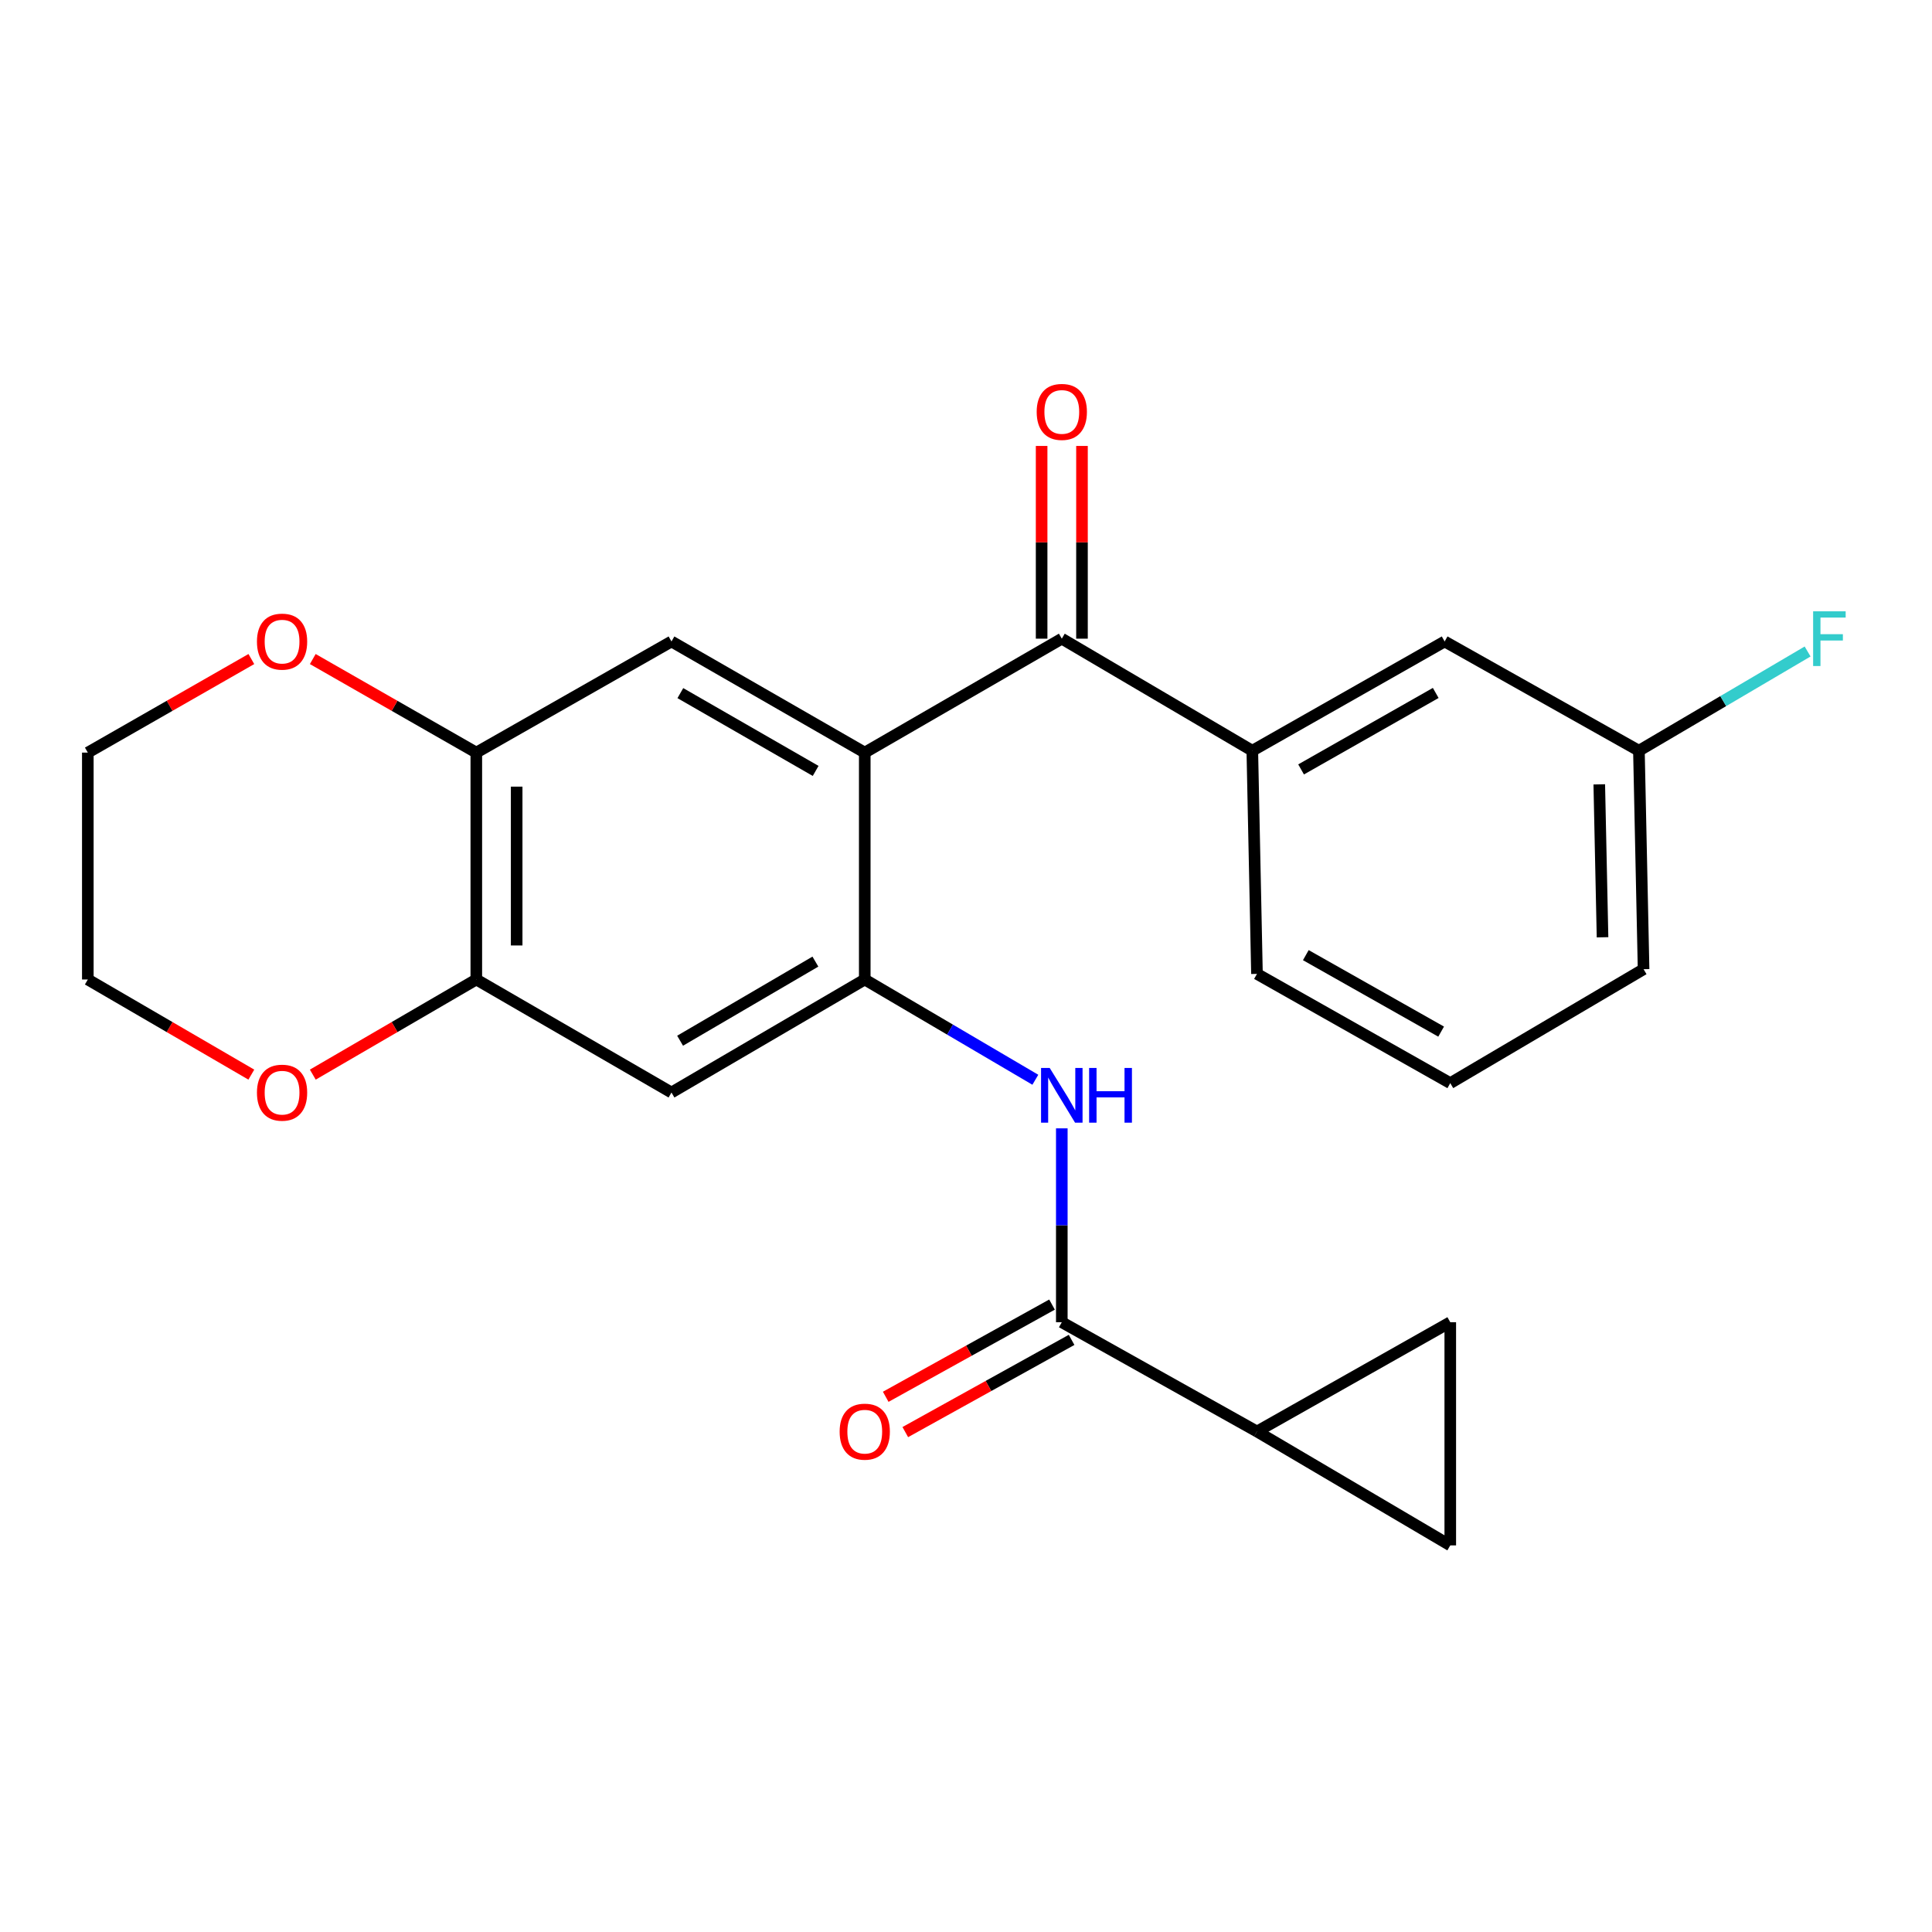 <?xml version='1.0' encoding='iso-8859-1'?>
<svg version='1.1' baseProfile='full'
              xmlns='http://www.w3.org/2000/svg'
                      xmlns:rdkit='http://www.rdkit.org/xml'
                      xmlns:xlink='http://www.w3.org/1999/xlink'
                  xml:space='preserve'
width='1000px' height='1000px' viewBox='0 0 1000 1000'>
<!-- END OF HEADER -->
<rect style='opacity:1.0;fill:#FFFFFF;stroke:none' width='1000' height='1000' x='0' y='0'> </rect>
<path class='bond-0' d='M 447.597,389.547 L 447.597,506.984' style='fill:none;fill-rule:evenodd;stroke:#000000;stroke-width:6px;stroke-linecap:butt;stroke-linejoin:miter;stroke-opacity:1' />
<path class='bond-1' d='M 447.597,389.547 L 549.588,330.573' style='fill:none;fill-rule:evenodd;stroke:#000000;stroke-width:6px;stroke-linecap:butt;stroke-linejoin:miter;stroke-opacity:1' />
<path class='bond-4' d='M 447.597,389.547 L 347.554,332.023' style='fill:none;fill-rule:evenodd;stroke:#000000;stroke-width:6px;stroke-linecap:butt;stroke-linejoin:miter;stroke-opacity:1' />
<path class='bond-4' d='M 422.178,399.027 L 352.149,358.76' style='fill:none;fill-rule:evenodd;stroke:#000000;stroke-width:6px;stroke-linecap:butt;stroke-linejoin:miter;stroke-opacity:1' />
<path class='bond-3' d='M 447.597,506.984 L 491.744,532.933' style='fill:none;fill-rule:evenodd;stroke:#000000;stroke-width:6px;stroke-linecap:butt;stroke-linejoin:miter;stroke-opacity:1' />
<path class='bond-3' d='M 491.744,532.933 L 535.891,558.882' style='fill:none;fill-rule:evenodd;stroke:#0000FF;stroke-width:6px;stroke-linecap:butt;stroke-linejoin:miter;stroke-opacity:1' />
<path class='bond-6' d='M 447.597,506.984 L 347.554,565.483' style='fill:none;fill-rule:evenodd;stroke:#000000;stroke-width:6px;stroke-linecap:butt;stroke-linejoin:miter;stroke-opacity:1' />
<path class='bond-6' d='M 422.046,497.727 L 352.017,538.676' style='fill:none;fill-rule:evenodd;stroke:#000000;stroke-width:6px;stroke-linecap:butt;stroke-linejoin:miter;stroke-opacity:1' />
<path class='bond-9' d='M 549.588,330.573 L 648.192,388.572' style='fill:none;fill-rule:evenodd;stroke:#000000;stroke-width:6px;stroke-linecap:butt;stroke-linejoin:miter;stroke-opacity:1' />
<path class='bond-14' d='M 560.033,330.573 L 560.033,280.697' style='fill:none;fill-rule:evenodd;stroke:#000000;stroke-width:6px;stroke-linecap:butt;stroke-linejoin:miter;stroke-opacity:1' />
<path class='bond-14' d='M 560.033,280.697 L 560.033,230.82' style='fill:none;fill-rule:evenodd;stroke:#FF0000;stroke-width:6px;stroke-linecap:butt;stroke-linejoin:miter;stroke-opacity:1' />
<path class='bond-14' d='M 539.144,330.573 L 539.144,280.697' style='fill:none;fill-rule:evenodd;stroke:#000000;stroke-width:6px;stroke-linecap:butt;stroke-linejoin:miter;stroke-opacity:1' />
<path class='bond-14' d='M 539.144,280.697 L 539.144,230.82' style='fill:none;fill-rule:evenodd;stroke:#FF0000;stroke-width:6px;stroke-linecap:butt;stroke-linejoin:miter;stroke-opacity:1' />
<path class='bond-2' d='M 549.588,684.382 L 549.588,634.206' style='fill:none;fill-rule:evenodd;stroke:#000000;stroke-width:6px;stroke-linecap:butt;stroke-linejoin:miter;stroke-opacity:1' />
<path class='bond-2' d='M 549.588,634.206 L 549.588,584.029' style='fill:none;fill-rule:evenodd;stroke:#0000FF;stroke-width:6px;stroke-linecap:butt;stroke-linejoin:miter;stroke-opacity:1' />
<path class='bond-5' d='M 549.588,684.382 L 650.606,740.943' style='fill:none;fill-rule:evenodd;stroke:#000000;stroke-width:6px;stroke-linecap:butt;stroke-linejoin:miter;stroke-opacity:1' />
<path class='bond-15' d='M 544.523,675.249 L 501.485,699.116' style='fill:none;fill-rule:evenodd;stroke:#000000;stroke-width:6px;stroke-linecap:butt;stroke-linejoin:miter;stroke-opacity:1' />
<path class='bond-15' d='M 501.485,699.116 L 458.447,722.983' style='fill:none;fill-rule:evenodd;stroke:#FF0000;stroke-width:6px;stroke-linecap:butt;stroke-linejoin:miter;stroke-opacity:1' />
<path class='bond-15' d='M 554.654,693.516 L 511.615,717.383' style='fill:none;fill-rule:evenodd;stroke:#000000;stroke-width:6px;stroke-linecap:butt;stroke-linejoin:miter;stroke-opacity:1' />
<path class='bond-15' d='M 511.615,717.383 L 468.577,741.25' style='fill:none;fill-rule:evenodd;stroke:#FF0000;stroke-width:6px;stroke-linecap:butt;stroke-linejoin:miter;stroke-opacity:1' />
<path class='bond-7' d='M 347.554,332.023 L 246.537,389.547' style='fill:none;fill-rule:evenodd;stroke:#000000;stroke-width:6px;stroke-linecap:butt;stroke-linejoin:miter;stroke-opacity:1' />
<path class='bond-10' d='M 650.606,740.943 L 750.659,799.893' style='fill:none;fill-rule:evenodd;stroke:#000000;stroke-width:6px;stroke-linecap:butt;stroke-linejoin:miter;stroke-opacity:1' />
<path class='bond-11' d='M 650.606,740.943 L 750.659,684.382' style='fill:none;fill-rule:evenodd;stroke:#000000;stroke-width:6px;stroke-linecap:butt;stroke-linejoin:miter;stroke-opacity:1' />
<path class='bond-24' d='M 347.554,565.483 L 246.537,506.984' style='fill:none;fill-rule:evenodd;stroke:#000000;stroke-width:6px;stroke-linecap:butt;stroke-linejoin:miter;stroke-opacity:1' />
<path class='bond-8' d='M 246.537,389.547 L 246.537,506.984' style='fill:none;fill-rule:evenodd;stroke:#000000;stroke-width:6px;stroke-linecap:butt;stroke-linejoin:miter;stroke-opacity:1' />
<path class='bond-8' d='M 267.425,407.163 L 267.425,489.369' style='fill:none;fill-rule:evenodd;stroke:#000000;stroke-width:6px;stroke-linecap:butt;stroke-linejoin:miter;stroke-opacity:1' />
<path class='bond-12' d='M 246.537,389.547 L 204.214,365.333' style='fill:none;fill-rule:evenodd;stroke:#000000;stroke-width:6px;stroke-linecap:butt;stroke-linejoin:miter;stroke-opacity:1' />
<path class='bond-12' d='M 204.214,365.333 L 161.892,341.118' style='fill:none;fill-rule:evenodd;stroke:#FF0000;stroke-width:6px;stroke-linecap:butt;stroke-linejoin:miter;stroke-opacity:1' />
<path class='bond-13' d='M 246.537,506.984 L 204.221,531.606' style='fill:none;fill-rule:evenodd;stroke:#000000;stroke-width:6px;stroke-linecap:butt;stroke-linejoin:miter;stroke-opacity:1' />
<path class='bond-13' d='M 204.221,531.606 L 161.904,556.227' style='fill:none;fill-rule:evenodd;stroke:#FF0000;stroke-width:6px;stroke-linecap:butt;stroke-linejoin:miter;stroke-opacity:1' />
<path class='bond-16' d='M 648.192,388.572 L 747.747,332.023' style='fill:none;fill-rule:evenodd;stroke:#000000;stroke-width:6px;stroke-linecap:butt;stroke-linejoin:miter;stroke-opacity:1' />
<path class='bond-16' d='M 673.442,398.252 L 743.13,358.668' style='fill:none;fill-rule:evenodd;stroke:#000000;stroke-width:6px;stroke-linecap:butt;stroke-linejoin:miter;stroke-opacity:1' />
<path class='bond-19' d='M 648.192,388.572 L 650.606,504.083' style='fill:none;fill-rule:evenodd;stroke:#000000;stroke-width:6px;stroke-linecap:butt;stroke-linejoin:miter;stroke-opacity:1' />
<path class='bond-27' d='M 750.659,799.893 L 750.659,684.382' style='fill:none;fill-rule:evenodd;stroke:#000000;stroke-width:6px;stroke-linecap:butt;stroke-linejoin:miter;stroke-opacity:1' />
<path class='bond-21' d='M 130.1,341.118 L 87.777,365.333' style='fill:none;fill-rule:evenodd;stroke:#FF0000;stroke-width:6px;stroke-linecap:butt;stroke-linejoin:miter;stroke-opacity:1' />
<path class='bond-21' d='M 87.777,365.333 L 45.455,389.547' style='fill:none;fill-rule:evenodd;stroke:#000000;stroke-width:6px;stroke-linecap:butt;stroke-linejoin:miter;stroke-opacity:1' />
<path class='bond-25' d='M 130.088,556.227 L 87.771,531.606' style='fill:none;fill-rule:evenodd;stroke:#FF0000;stroke-width:6px;stroke-linecap:butt;stroke-linejoin:miter;stroke-opacity:1' />
<path class='bond-25' d='M 87.771,531.606 L 45.455,506.984' style='fill:none;fill-rule:evenodd;stroke:#000000;stroke-width:6px;stroke-linecap:butt;stroke-linejoin:miter;stroke-opacity:1' />
<path class='bond-17' d='M 747.747,332.023 L 848.3,388.572' style='fill:none;fill-rule:evenodd;stroke:#000000;stroke-width:6px;stroke-linecap:butt;stroke-linejoin:miter;stroke-opacity:1' />
<path class='bond-18' d='M 848.3,388.572 L 891.956,362.89' style='fill:none;fill-rule:evenodd;stroke:#000000;stroke-width:6px;stroke-linecap:butt;stroke-linejoin:miter;stroke-opacity:1' />
<path class='bond-18' d='M 891.956,362.89 L 935.612,337.208' style='fill:none;fill-rule:evenodd;stroke:#33CCCC;stroke-width:6px;stroke-linecap:butt;stroke-linejoin:miter;stroke-opacity:1' />
<path class='bond-26' d='M 848.3,388.572 L 850.713,501.658' style='fill:none;fill-rule:evenodd;stroke:#000000;stroke-width:6px;stroke-linecap:butt;stroke-linejoin:miter;stroke-opacity:1' />
<path class='bond-26' d='M 827.778,405.981 L 829.468,485.141' style='fill:none;fill-rule:evenodd;stroke:#000000;stroke-width:6px;stroke-linecap:butt;stroke-linejoin:miter;stroke-opacity:1' />
<path class='bond-20' d='M 650.606,504.083 L 750.659,560.632' style='fill:none;fill-rule:evenodd;stroke:#000000;stroke-width:6px;stroke-linecap:butt;stroke-linejoin:miter;stroke-opacity:1' />
<path class='bond-20' d='M 675.891,494.381 L 745.929,533.965' style='fill:none;fill-rule:evenodd;stroke:#000000;stroke-width:6px;stroke-linecap:butt;stroke-linejoin:miter;stroke-opacity:1' />
<path class='bond-23' d='M 750.659,560.632 L 850.713,501.658' style='fill:none;fill-rule:evenodd;stroke:#000000;stroke-width:6px;stroke-linecap:butt;stroke-linejoin:miter;stroke-opacity:1' />
<path class='bond-22' d='M 45.455,389.547 L 45.455,506.984' style='fill:none;fill-rule:evenodd;stroke:#000000;stroke-width:6px;stroke-linecap:butt;stroke-linejoin:miter;stroke-opacity:1' />
<path  class='atom-4' d='M 543.328 552.773
L 552.608 567.773
Q 553.528 569.253, 555.008 571.933
Q 556.488 574.613, 556.568 574.773
L 556.568 552.773
L 560.328 552.773
L 560.328 581.093
L 556.448 581.093
L 546.488 564.693
Q 545.328 562.773, 544.088 560.573
Q 542.888 558.373, 542.528 557.693
L 542.528 581.093
L 538.848 581.093
L 538.848 552.773
L 543.328 552.773
' fill='#0000FF'/>
<path  class='atom-4' d='M 563.728 552.773
L 567.568 552.773
L 567.568 564.813
L 582.048 564.813
L 582.048 552.773
L 585.888 552.773
L 585.888 581.093
L 582.048 581.093
L 582.048 568.013
L 567.568 568.013
L 567.568 581.093
L 563.728 581.093
L 563.728 552.773
' fill='#0000FF'/>
<path  class='atom-13' d='M 132.996 332.103
Q 132.996 325.303, 136.356 321.503
Q 139.716 317.703, 145.996 317.703
Q 152.276 317.703, 155.636 321.503
Q 158.996 325.303, 158.996 332.103
Q 158.996 338.983, 155.596 342.903
Q 152.196 346.783, 145.996 346.783
Q 139.756 346.783, 136.356 342.903
Q 132.996 339.023, 132.996 332.103
M 145.996 343.583
Q 150.316 343.583, 152.636 340.703
Q 154.996 337.783, 154.996 332.103
Q 154.996 326.543, 152.636 323.743
Q 150.316 320.903, 145.996 320.903
Q 141.676 320.903, 139.316 323.703
Q 136.996 326.503, 136.996 332.103
Q 136.996 337.823, 139.316 340.703
Q 141.676 343.583, 145.996 343.583
' fill='#FF0000'/>
<path  class='atom-14' d='M 132.996 565.563
Q 132.996 558.763, 136.356 554.963
Q 139.716 551.163, 145.996 551.163
Q 152.276 551.163, 155.636 554.963
Q 158.996 558.763, 158.996 565.563
Q 158.996 572.443, 155.596 576.363
Q 152.196 580.243, 145.996 580.243
Q 139.756 580.243, 136.356 576.363
Q 132.996 572.483, 132.996 565.563
M 145.996 577.043
Q 150.316 577.043, 152.636 574.163
Q 154.996 571.243, 154.996 565.563
Q 154.996 560.003, 152.636 557.203
Q 150.316 554.363, 145.996 554.363
Q 141.676 554.363, 139.316 557.163
Q 136.996 559.963, 136.996 565.563
Q 136.996 571.283, 139.316 574.163
Q 141.676 577.043, 145.996 577.043
' fill='#FF0000'/>
<path  class='atom-15' d='M 536.588 213.204
Q 536.588 206.404, 539.948 202.604
Q 543.308 198.804, 549.588 198.804
Q 555.868 198.804, 559.228 202.604
Q 562.588 206.404, 562.588 213.204
Q 562.588 220.084, 559.188 224.004
Q 555.788 227.884, 549.588 227.884
Q 543.348 227.884, 539.948 224.004
Q 536.588 220.124, 536.588 213.204
M 549.588 224.684
Q 553.908 224.684, 556.228 221.804
Q 558.588 218.884, 558.588 213.204
Q 558.588 207.644, 556.228 204.844
Q 553.908 202.004, 549.588 202.004
Q 545.268 202.004, 542.908 204.804
Q 540.588 207.604, 540.588 213.204
Q 540.588 218.924, 542.908 221.804
Q 545.268 224.684, 549.588 224.684
' fill='#FF0000'/>
<path  class='atom-16' d='M 434.597 741.023
Q 434.597 734.223, 437.957 730.423
Q 441.317 726.623, 447.597 726.623
Q 453.877 726.623, 457.237 730.423
Q 460.597 734.223, 460.597 741.023
Q 460.597 747.903, 457.197 751.823
Q 453.797 755.703, 447.597 755.703
Q 441.357 755.703, 437.957 751.823
Q 434.597 747.943, 434.597 741.023
M 447.597 752.503
Q 451.917 752.503, 454.237 749.623
Q 456.597 746.703, 456.597 741.023
Q 456.597 735.463, 454.237 732.663
Q 451.917 729.823, 447.597 729.823
Q 443.277 729.823, 440.917 732.623
Q 438.597 735.423, 438.597 741.023
Q 438.597 746.743, 440.917 749.623
Q 443.277 752.503, 447.597 752.503
' fill='#FF0000'/>
<path  class='atom-19' d='M 938.471 316.413
L 955.311 316.413
L 955.311 319.653
L 942.271 319.653
L 942.271 328.253
L 953.871 328.253
L 953.871 331.533
L 942.271 331.533
L 942.271 344.733
L 938.471 344.733
L 938.471 316.413
' fill='#33CCCC'/>
</svg>
